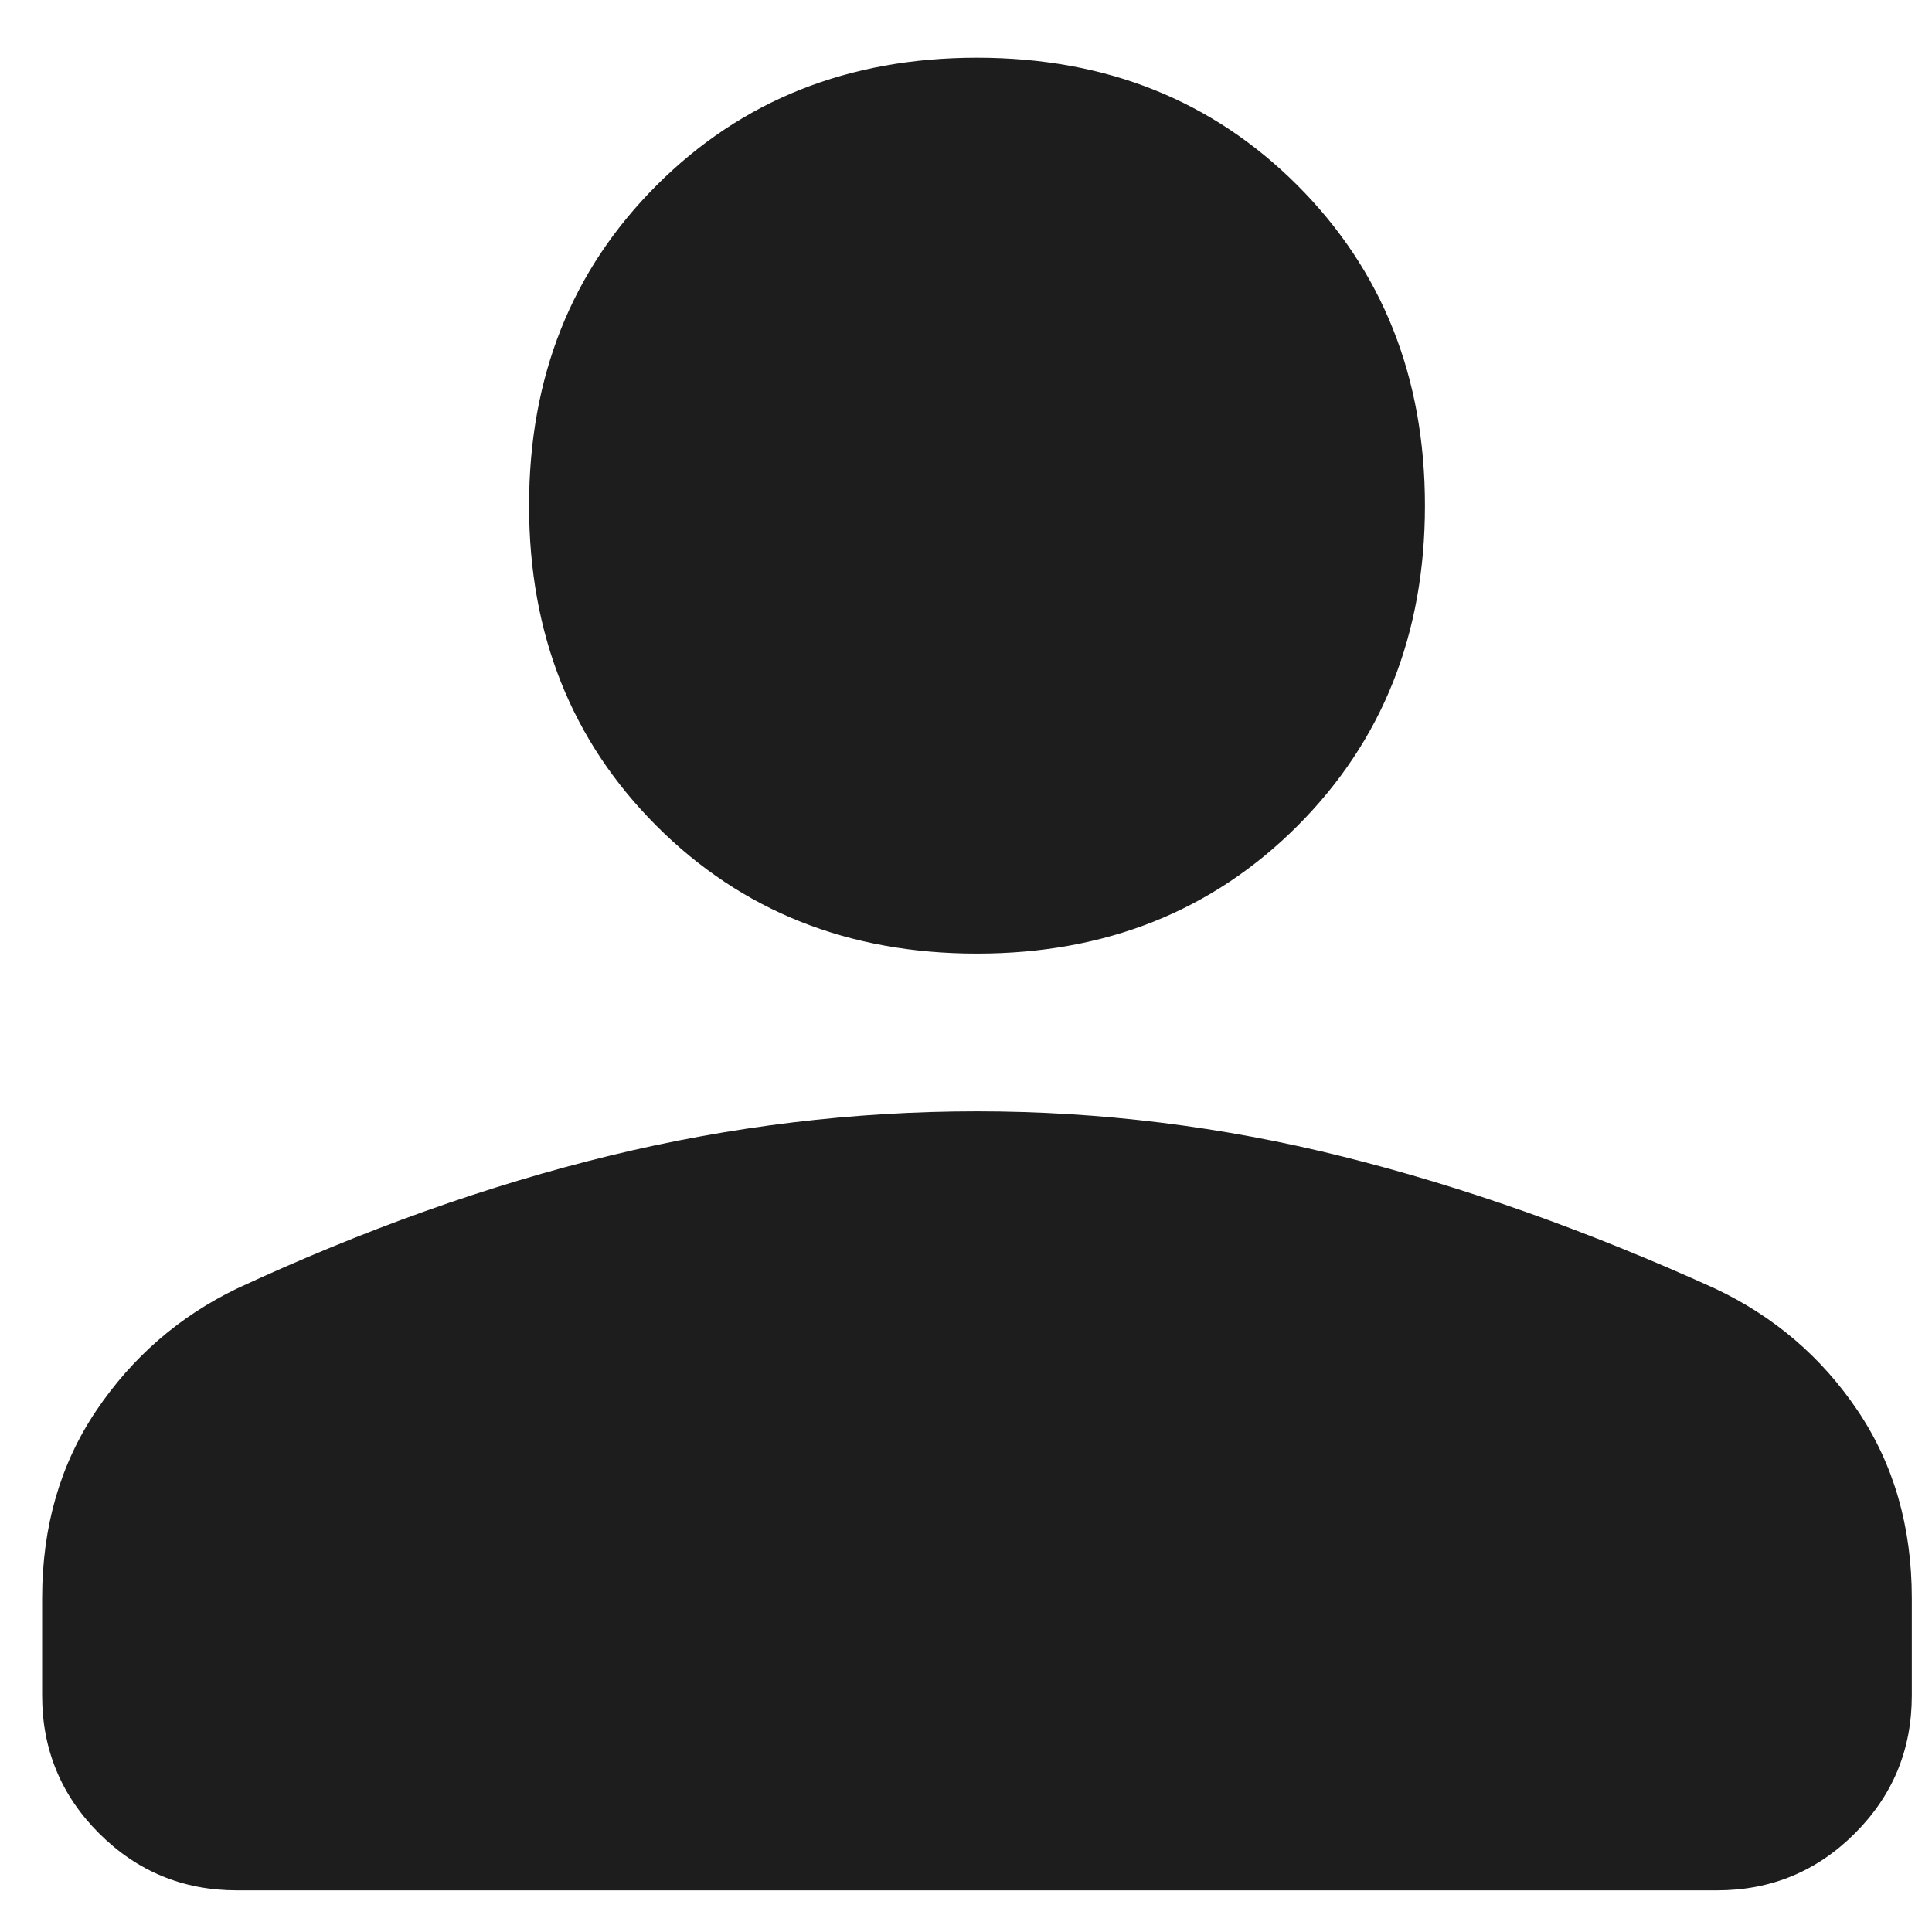 <svg width="31" height="31" viewBox="0 0 31 31" fill="none" xmlns="http://www.w3.org/2000/svg">
<path d="M15.676 15.301C13.614 15.301 11.9 14.618 10.536 13.254C9.171 11.889 8.489 10.176 8.489 8.113C8.489 6.051 9.171 4.337 10.536 2.973C11.9 1.608 13.614 0.926 15.676 0.926C17.739 0.926 19.452 1.608 20.817 2.973C22.181 4.337 22.864 6.051 22.864 8.113C22.864 10.176 22.181 11.889 20.817 13.254C19.452 14.618 17.739 15.301 15.676 15.301ZM3.801 30.332C2.937 30.332 2.2 30.027 1.59 29.418C0.981 28.809 0.676 28.072 0.676 27.207V25.645C0.676 24.499 0.965 23.496 1.543 22.637C2.122 21.777 2.874 21.124 3.801 20.676C5.843 19.728 7.838 19.017 9.786 18.543C11.734 18.069 13.697 17.832 15.676 17.832C17.655 17.832 19.614 18.074 21.551 18.559C23.489 19.043 25.478 19.749 27.52 20.676C28.468 21.124 29.231 21.777 29.809 22.637C30.387 23.496 30.676 24.499 30.676 25.645V27.207C30.676 28.072 30.372 28.809 29.762 29.418C29.153 30.027 28.416 30.332 27.551 30.332H3.801Z" fill="#1D1D1E"/>
</svg>
